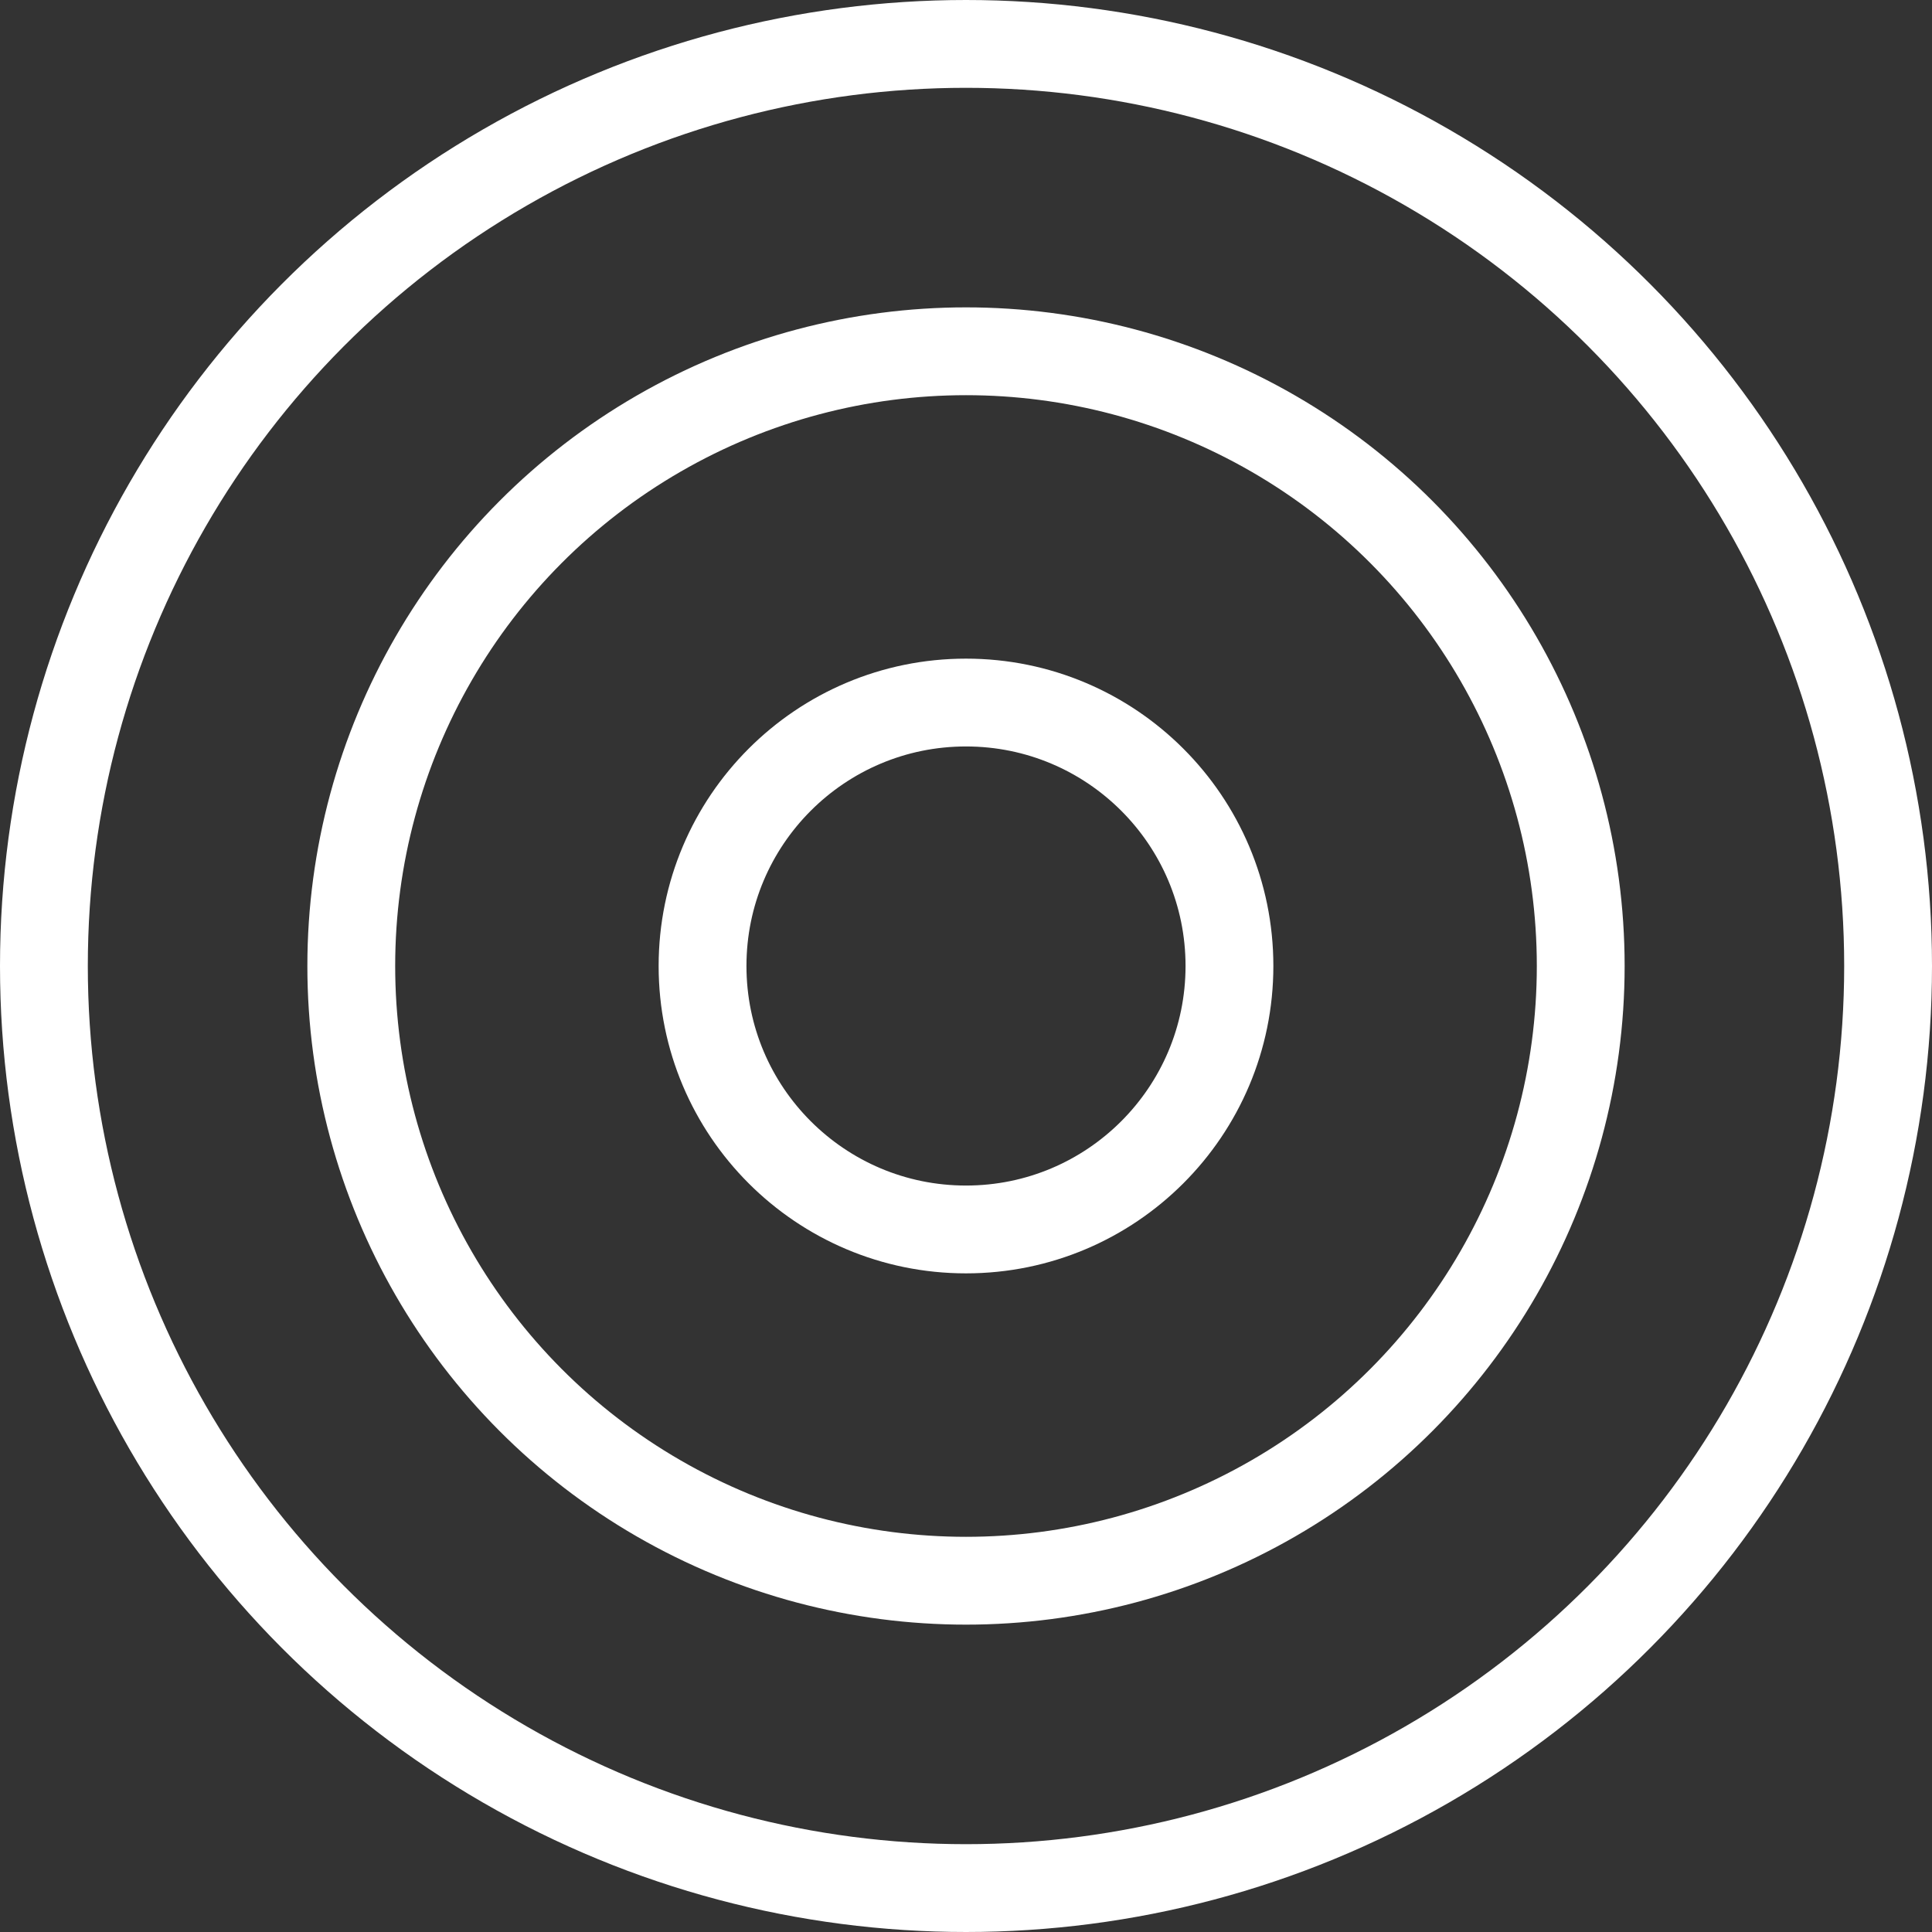 <svg id="Menu" xmlns="http://www.w3.org/2000/svg" viewBox="0 0 44 44"><rect x="0" y="0" width="44" height="44" fill="#333333" stroke="none"/><defs><style>.cls-1{fill:none;stroke:#fff;stroke-miterlimit:10;stroke-width:2px;}</style></defs><title>mision</title><circle class="cls-1" cx="22" cy="22" r="21"/><circle class="cls-1" cx="22" cy="22" r="14"/><circle class="cls-1" cx="22" cy="22" r="6"/></svg>